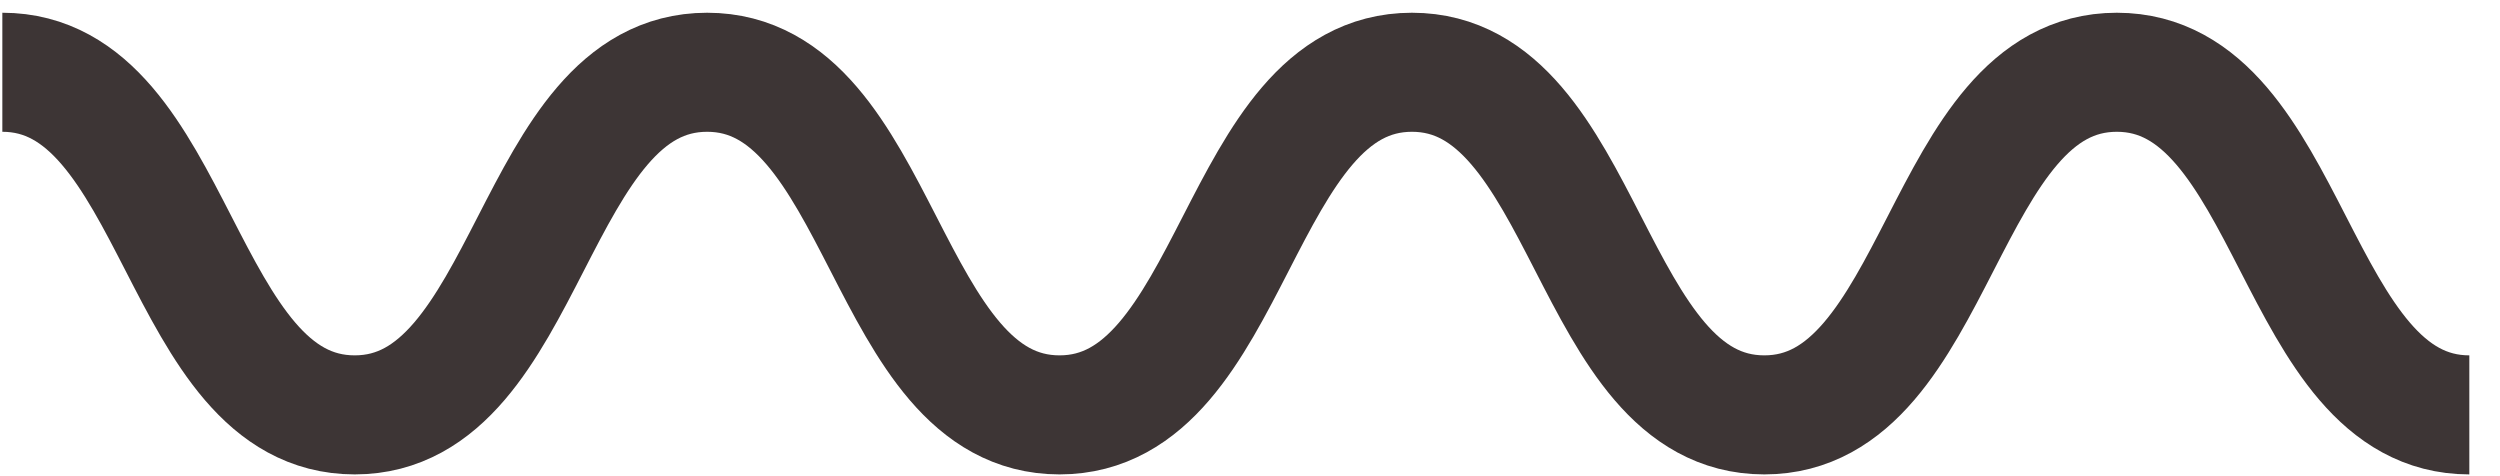 <?xml version="1.0" encoding="UTF-8"?>
<svg xmlns="http://www.w3.org/2000/svg" width="63" height="12" viewBox="0 0 63 12" fill="none">
  <path d="M0.059 1.821C4.498 1.821 4.498 10.455 8.939 10.455C13.378 10.455 13.378 1.821 17.82 1.821C22.261 1.821 22.261 10.455 26.7 10.455C31.142 10.455 31.142 1.821 35.581 1.821C40.022 1.821 40.022 10.455 44.461 10.455C48.903 10.455 48.903 1.821 53.344 1.821C57.786 1.821 57.786 10.455 62.227 10.455" stroke="#3D3535" stroke-width="3" stroke-miterlimit="10"></path>
</svg>
